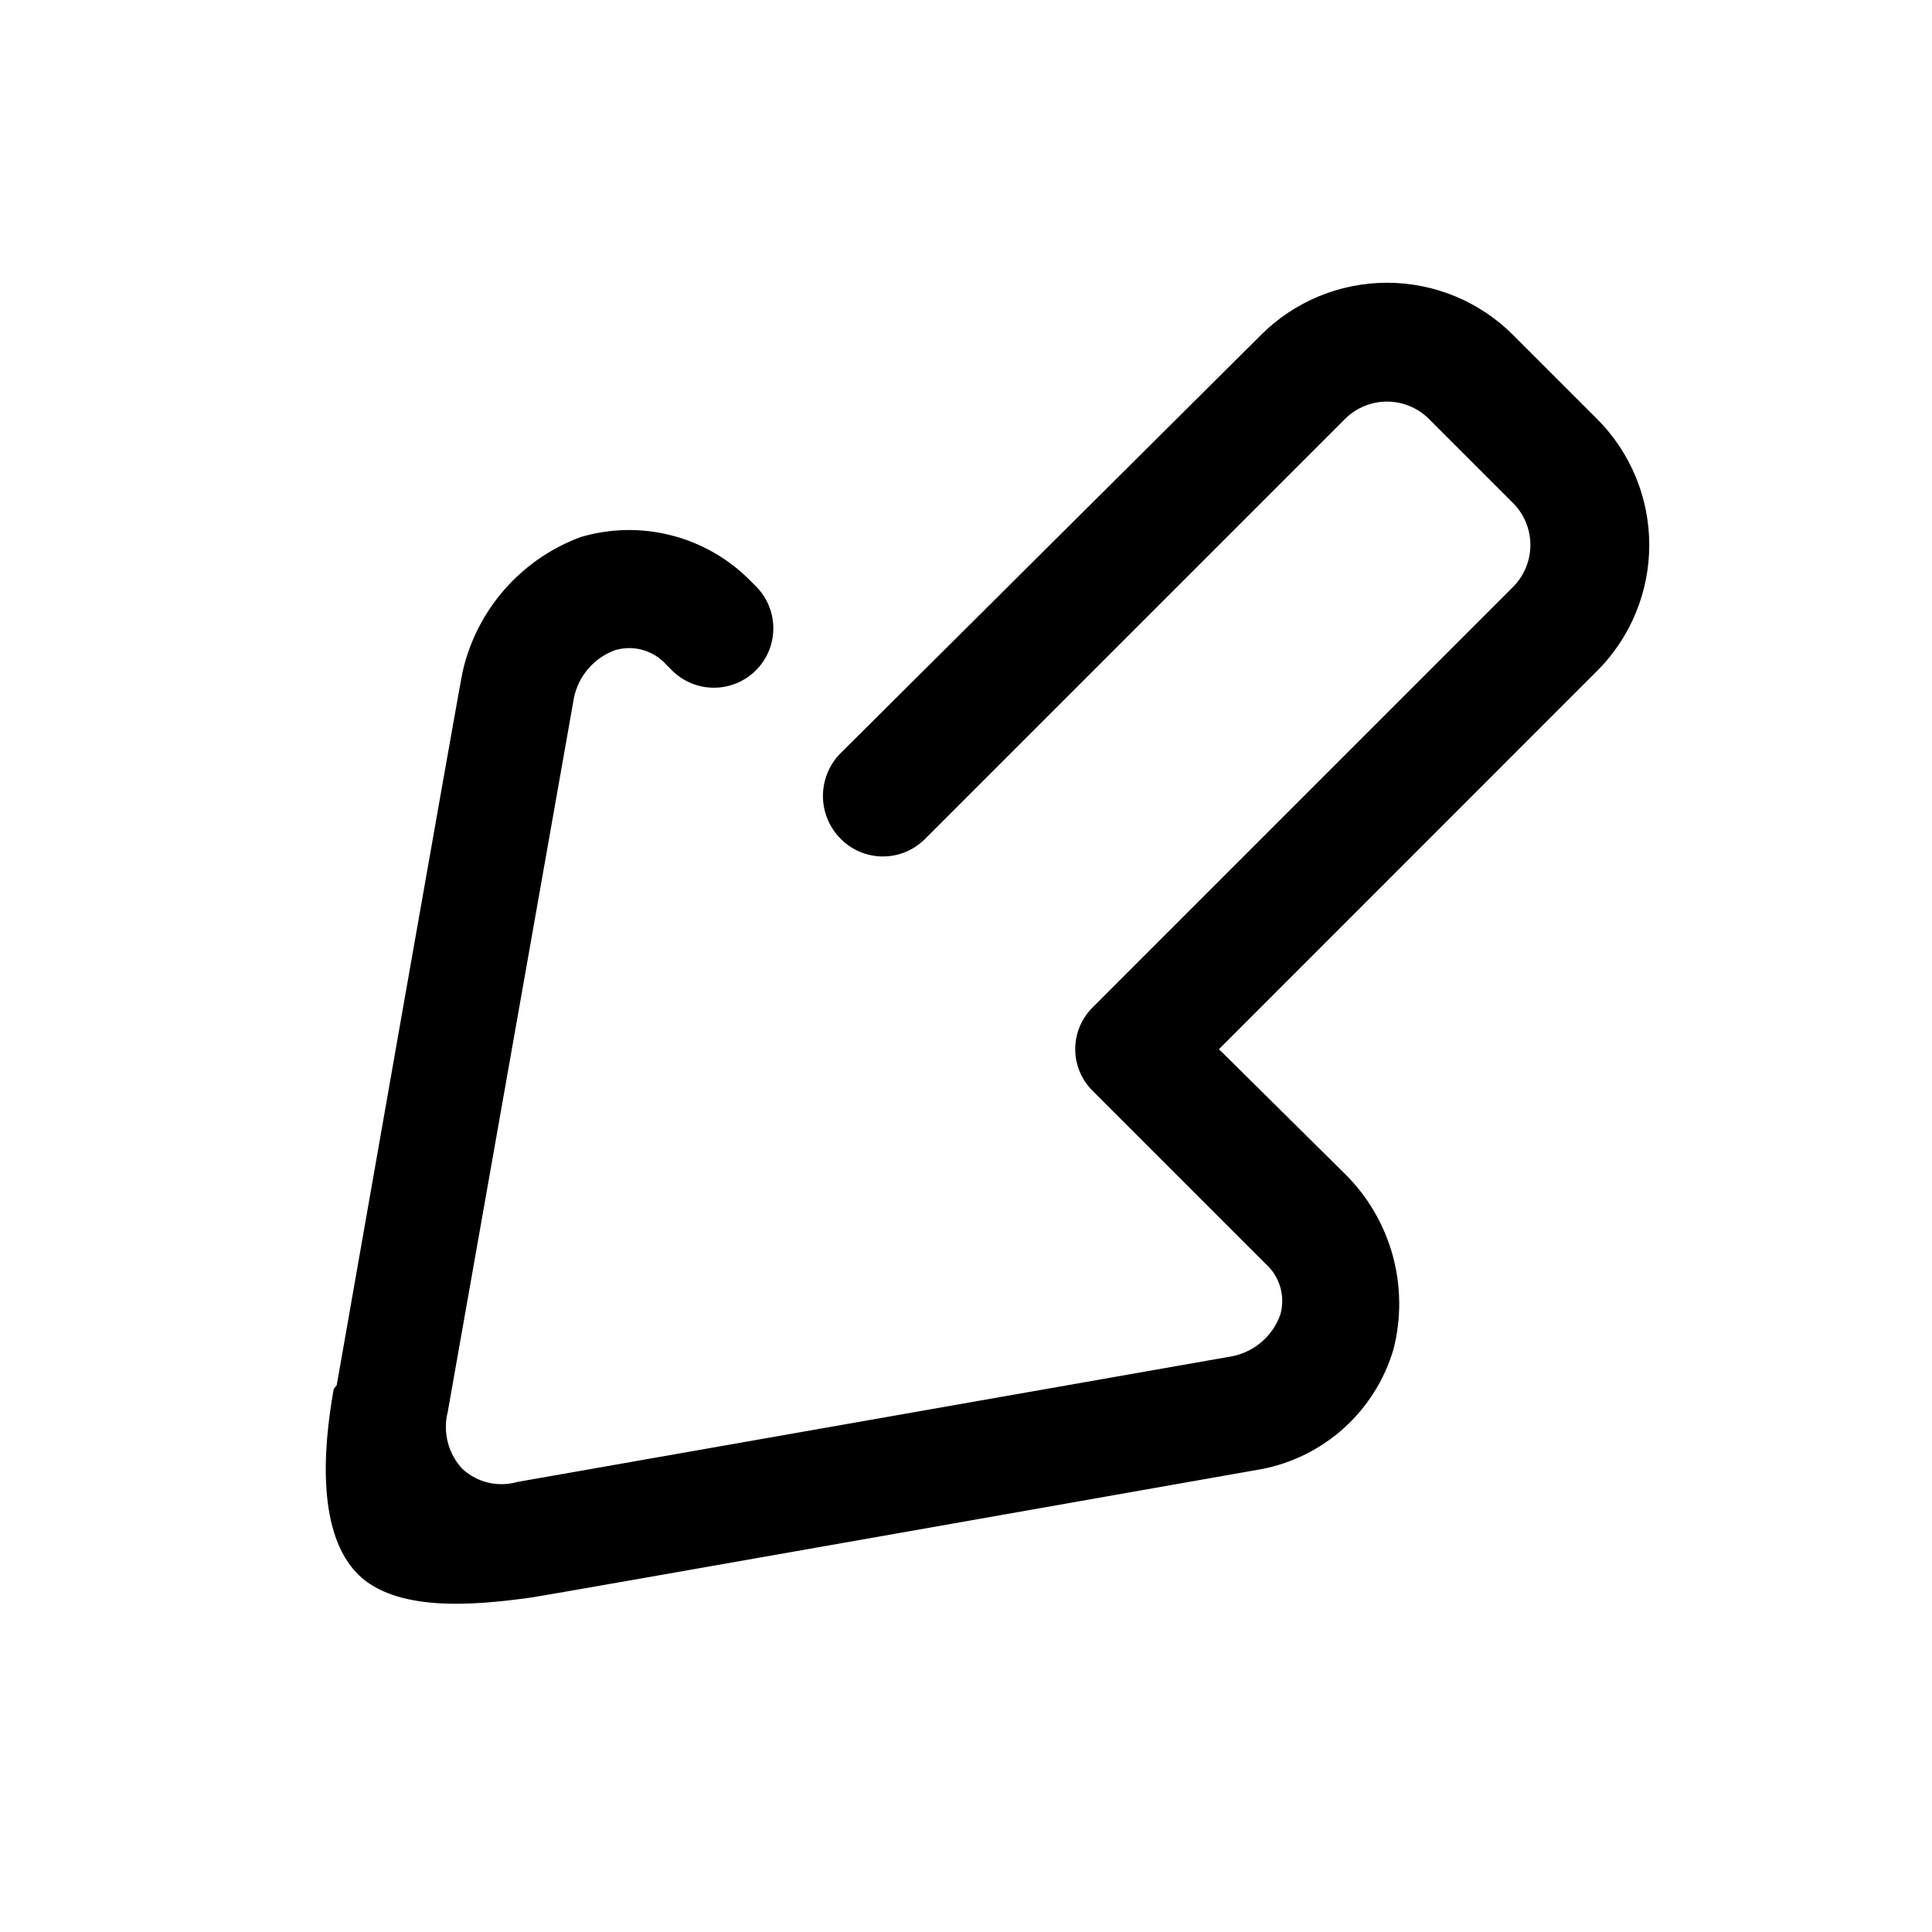 <?xml version="1.0" encoding="UTF-8"?>
<!-- Uploaded to: SVG Repo, www.svgrepo.com, Generator: SVG Repo Mixer Tools -->
<svg fill="#000000" width="800px" height="800px" version="1.1" viewBox="144 144 512 512" xmlns="http://www.w3.org/2000/svg">
 <path d="m266.64 321.82c-0.387 0.977-33.402 189.26-33.402 189.26s-0.789 0.945-0.789 0.984c-3.062 16.934-4.172 38.469 6.383 49.113 10.066 9.98 30.211 8.414 46.273 6.133 0.844 0 192.99-33.945 193.09-33.961l0.004 0.004c8.199-1.551 15.809-5.332 21.996-10.93s10.711-12.793 13.074-20.797c4.312-16.684-0.574-34.406-12.832-46.523l-33.402-33.062 100.2-100.22c8.859-8.855 13.836-20.871 13.836-33.395 0-12.527-4.977-24.539-13.836-33.398l-22.262-22.262c-8.855-8.859-20.871-13.832-33.395-13.832-12.527 0-24.539 4.973-33.398 13.832l-111.62 111.04c-2.918 3.047-4.523 7.117-4.469 11.336 0.055 4.219 1.766 8.246 4.758 11.215 2.953 2.953 6.957 4.613 11.133 4.613s8.18-1.66 11.133-4.613l111.32-111.32c2.953-2.953 6.957-4.609 11.133-4.609 4.172 0 8.176 1.656 11.129 4.609l22.262 22.262c2.953 2.953 4.609 6.957 4.609 11.133 0 4.172-1.656 8.176-4.609 11.129l-111.32 111.34c-2.973 2.898-4.664 6.867-4.691 11.02-0.031 4.152 1.602 8.145 4.531 11.082l0.156 0.156-0.172-0.172 45.895 45.895c3.809 3.375 5.34 8.637 3.938 13.523-2.019 5.672-6.871 9.859-12.777 11.023l-189.39 33.297c-5.094 1.465-10.578 0.191-14.504-3.367-3.824-4.023-5.328-9.727-3.981-15.117l33.438-189.2c1.168-5.902 5.356-10.758 11.023-12.773 4.891-1.402 10.148 0.129 13.523 3.934l1.242 1.242v0.004c2.934 3.035 6.965 4.766 11.188 4.805 4.223 0.035 8.285-1.625 11.27-4.613 2.988-2.984 4.648-7.043 4.613-11.27-0.039-4.223-1.77-8.254-4.809-11.188l-1.242-1.242c-5.742-5.836-12.965-10.004-20.895-12.047-7.93-2.047-16.266-1.895-24.117 0.438-15.73 5.816-27.469 19.168-31.238 35.508z"/>
</svg>